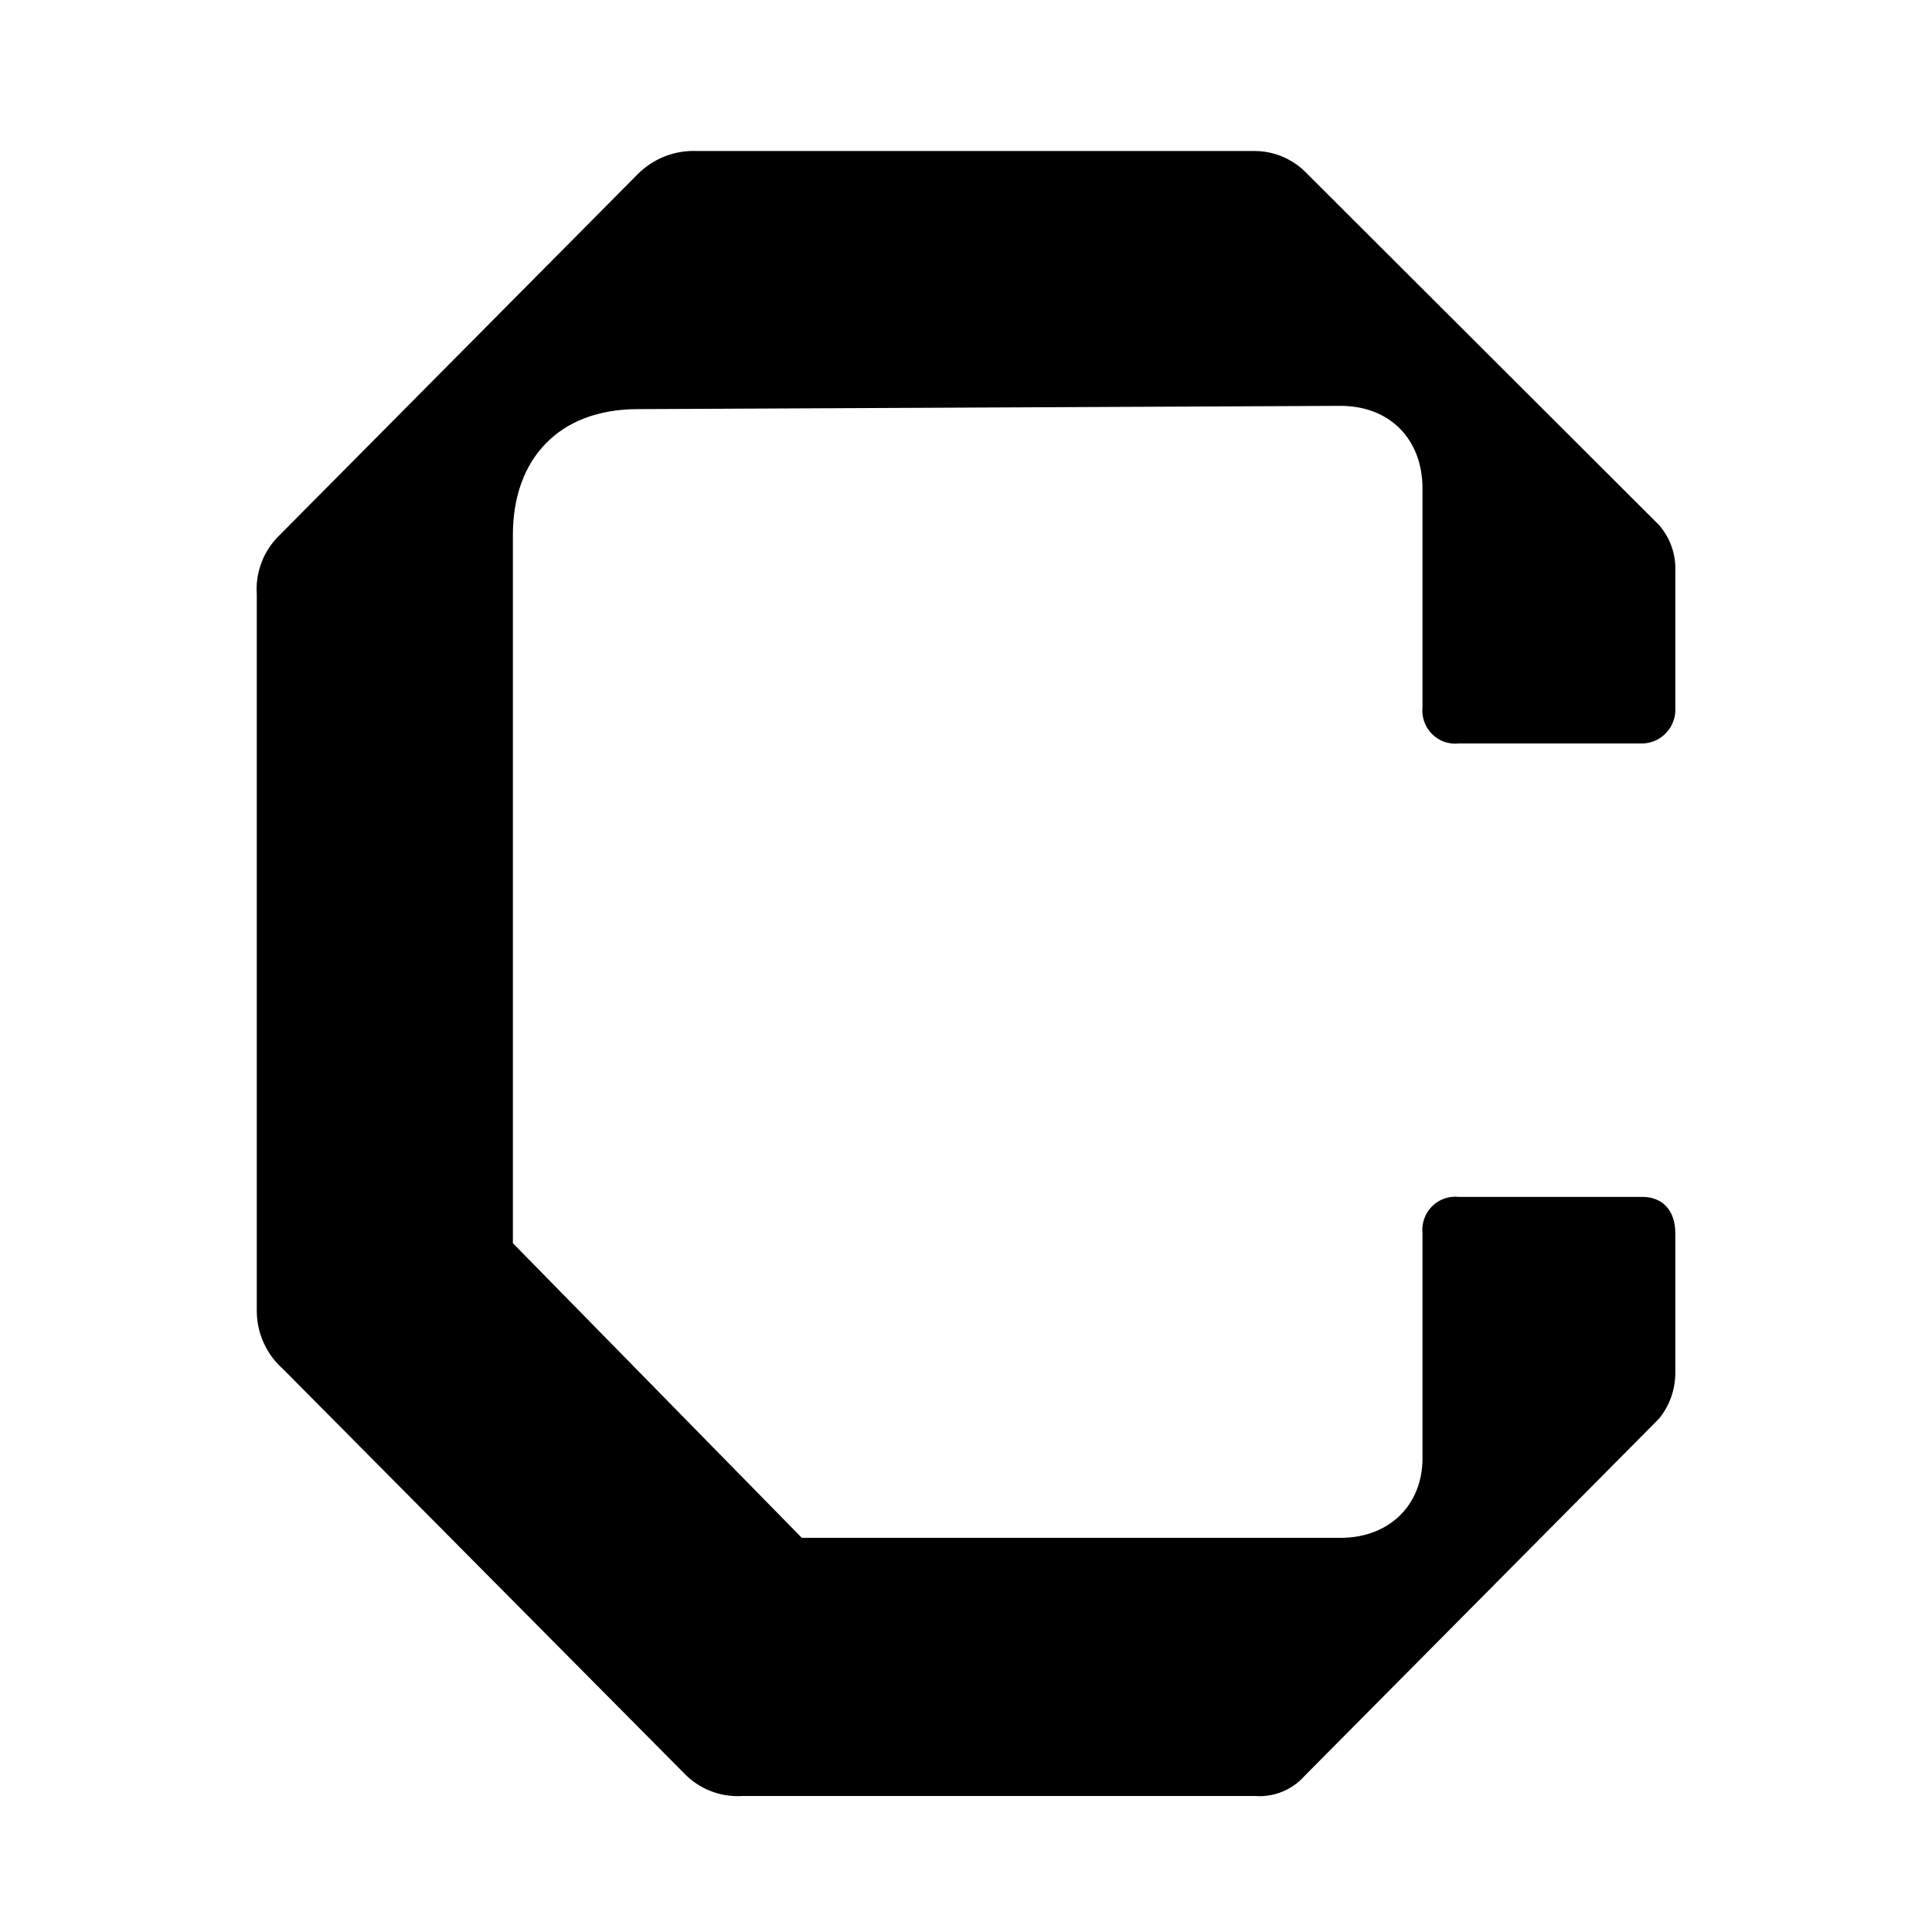 <svg viewBox="0 0 128 128" fill="none"
  xmlns="http://www.w3.org/2000/svg">
  <path d="M45.295 117.455L18.751 90.702C18.193 90.211 17.749 89.602 17.449 88.92C17.148 88.237 16.999 87.497 17.012 86.751V39.388C16.962 38.658 17.072 37.926 17.335 37.245C17.598 36.563 18.007 35.948 18.533 35.444L42.25 11.54C42.762 11.025 43.374 10.623 44.047 10.359C44.721 10.095 45.442 9.974 46.164 10.005H83.145C84.361 10.013 85.528 10.483 86.413 11.322L109.917 34.787C110.654 35.631 111.04 36.729 110.994 37.853V46.847C111.016 47.15 110.976 47.455 110.877 47.743C110.778 48.031 110.623 48.295 110.42 48.521C110.217 48.746 109.97 48.928 109.696 49.055C109.421 49.181 109.123 49.251 108.821 49.259H96.645C96.322 49.294 95.995 49.255 95.689 49.147C95.382 49.038 95.103 48.862 94.873 48.63C94.643 48.399 94.467 48.119 94.358 47.81C94.249 47.502 94.21 47.172 94.244 46.847V32.375C94.244 29.082 92.069 26.889 88.809 26.889L42.25 27.106C37.032 27.106 33.98 30.395 33.98 35.444V82.365L53.123 101.886H88.809C92.069 101.886 94.244 99.686 94.244 96.617V81.709C94.21 81.383 94.249 81.054 94.358 80.745C94.467 80.436 94.643 80.156 94.873 79.925C95.103 79.694 95.382 79.517 95.689 79.409C95.995 79.3 96.322 79.262 96.645 79.297H108.821C110.125 79.297 110.994 80.175 110.994 81.709V90.92C111.002 92.038 110.62 93.124 109.917 93.988L86.416 117.675C86.007 118.131 85.5 118.486 84.933 118.714C84.367 118.942 83.756 119.036 83.148 118.988H49.209C48.485 119.038 47.758 118.927 47.082 118.662C46.405 118.397 45.795 117.985 45.295 117.455Z"/>
  <style>
        path { fill: #000; }
        @media (prefers-color-scheme: dark) {
            path { fill: #FFF; }
        }
  </style>
</svg>
